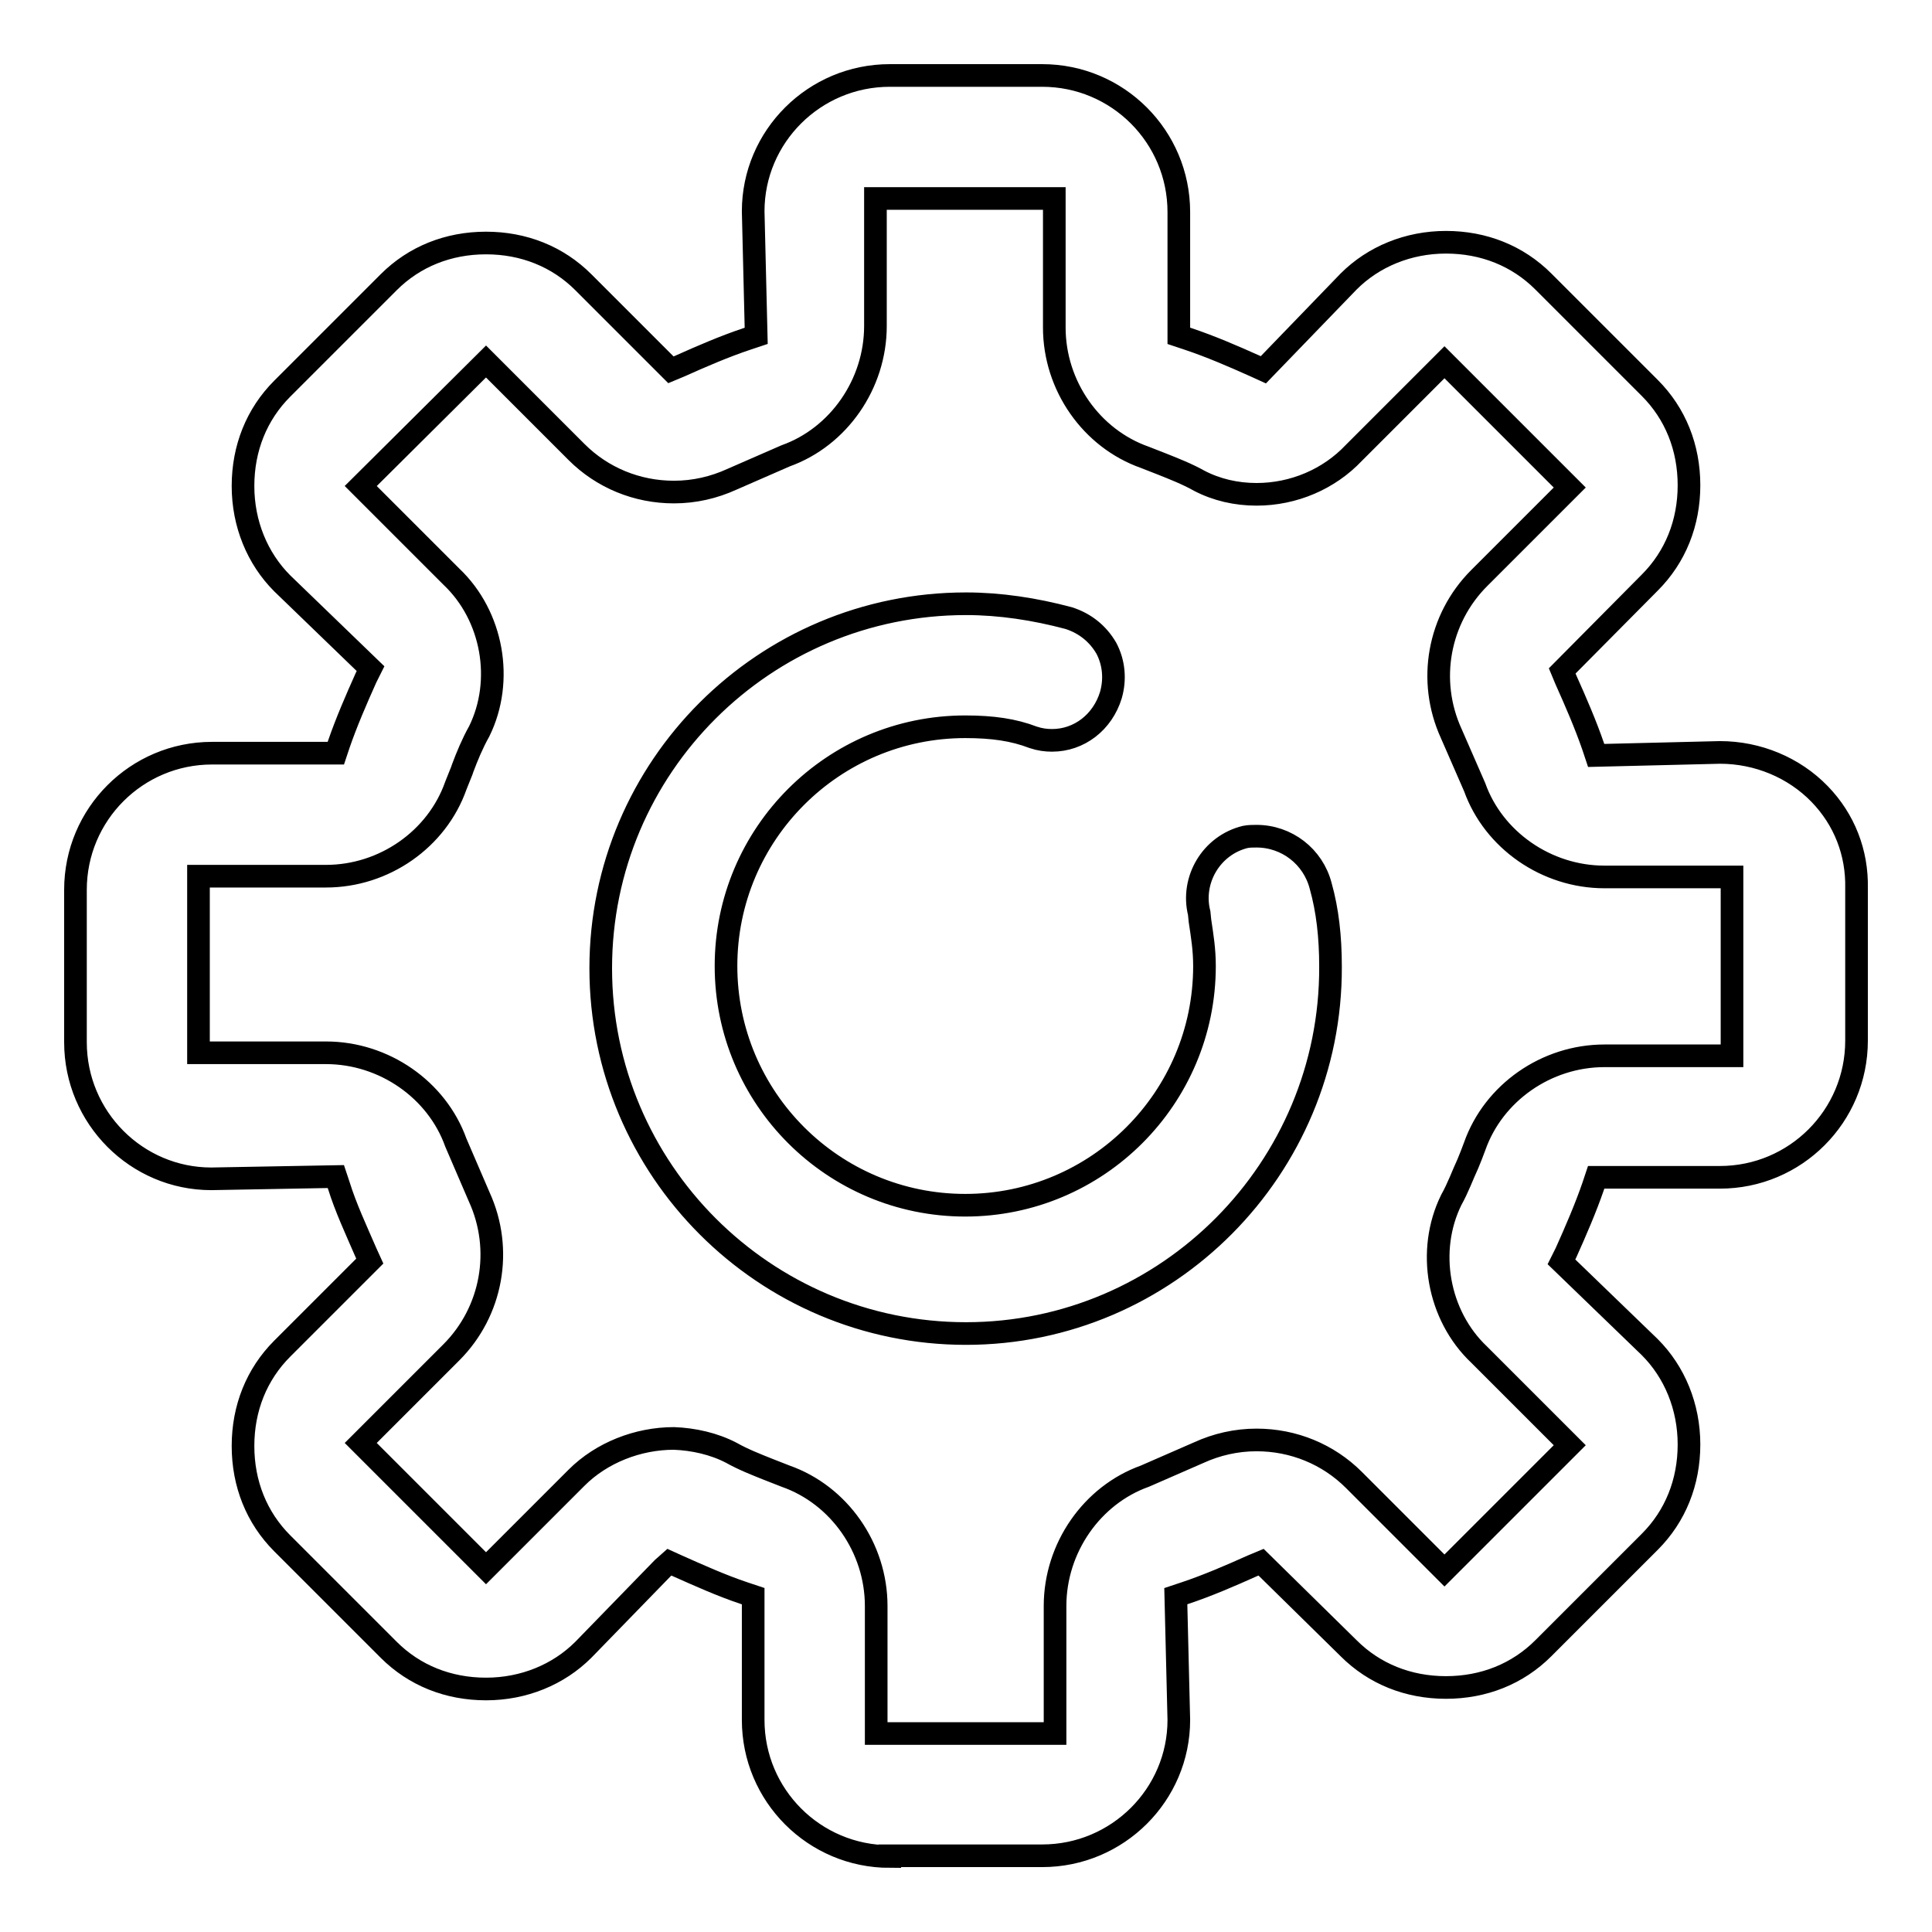 <?xml version="1.0" encoding="utf-8"?>
<!-- Svg Vector Icons : http://www.onlinewebfonts.com/icon -->
<!DOCTYPE svg PUBLIC "-//W3C//DTD SVG 1.1//EN" "http://www.w3.org/Graphics/SVG/1.1/DTD/svg11.dtd">
<svg version="1.1" xmlns="http://www.w3.org/2000/svg" xmlns:xlink="http://www.w3.org/1999/xlink" x="0px" y="0px" viewBox="0 0 256 256" enable-background="new 0 0 256 256" xml:space="preserve">
<g> <path stroke-width="3" fill-opacity="0" stroke="#000000"  d="M117.9,246c-10,0-18.1-8.1-18.1-18.1v-16.4l-1.2-0.4c-3-1-6.1-2.4-8.8-3.6l-1.1-0.5l-0.9,0.8l-10.5,10.8 c-3.3,3.3-7.9,5.2-12.9,5.2c-5,0-9.5-1.8-12.9-5.2l-14.1-14.1c-3.4-3.4-5.2-7.9-5.2-12.9c0-5,1.8-9.5,5.2-12.9L49,167.1l-0.5-1.1 c-1.3-3-2.7-6-3.6-8.9l-0.4-1.2L28,156.2c-9.9,0-18-8.1-18-18.1v-20.2c0-10,8.1-18.1,18.1-18.1h16.4l0.4-1.2c1-2.9,2.3-5.9,3.6-8.8 l0.6-1.2L37.4,77.3c-3.3-3.3-5.2-7.9-5.2-12.9c0-5,1.8-9.5,5.2-12.9l14.1-14.1c3.4-3.4,7.9-5.2,12.9-5.2c5,0,9.5,1.8,12.9,5.2 L88.9,49l1.2-0.5c2.9-1.3,5.9-2.6,8.9-3.6l1.2-0.4L99.8,28c0-9.9,8.1-18,18.1-18h20.2c10,0,18.1,8.1,18.1,18.1v16.4l1.2,0.4 c3,1,6,2.3,8.9,3.6l1.1,0.5l11.3-11.7c3.3-3.3,7.9-5.2,12.9-5.2s9.5,1.8,12.9,5.2l14.1,14.1c3.4,3.4,5.2,7.9,5.2,12.9 c0,5-1.8,9.5-5.2,12.9L207,88.9l0.5,1.2c1.3,2.9,2.6,5.9,3.6,8.8l0.4,1.2l16.4-0.4c5,0,9.8,2,13.2,5.5c3.3,3.4,5,7.8,4.9,12.5v20.2 c0,10-8.1,18.1-18.1,18.1h-16.4l-0.4,1.2c-1,2.9-2.3,5.9-3.6,8.8l-0.6,1.2l11.7,11.3c3.3,3.3,5.2,7.9,5.2,12.9s-1.8,9.5-5.2,12.9 l-14.1,14.1c-3.4,3.4-7.9,5.2-12.9,5.2s-9.5-1.8-12.9-5.2L167.1,207l-1.2,0.5c-2.9,1.3-5.9,2.6-8.9,3.6l-1.2,0.4l0.4,16.4 c0,9.9-8.1,18-18.1,18H117.9L117.9,246z M96.9,192.5c1.6,0.9,3.4,1.6,4.9,2.2c0.8,0.3,1.5,0.6,2.3,0.9l0,0l0,0 c7.1,2.5,12,9.5,12,17.2v16.9h23.7v-16.9c0-7.7,4.9-14.7,11.9-17.2l0,0l7.1-3.1c2.4-1.1,5-1.7,7.7-1.7c4.9,0,9.5,1.9,12.9,5.3 l12,12l16.6-16.6l-12-12c-5.5-5.2-7-13.8-3.7-20.5c0.9-1.6,1.5-3.3,2.2-4.8l0,0c0.3-0.7,0.6-1.5,0.9-2.3l0,0 c2.5-7.1,9.5-12,17.2-12h16.9v-23.7h-16.9c-7.7,0-14.7-4.9-17.2-11.9l0,0l-3.1-7.1c-3.2-7-1.7-15.2,3.7-20.6l12-12l-16.6-16.6 l-12,12c-3.3,3.5-8,5.5-12.9,5.5c-2.7,0-5.3-0.6-7.6-1.8c-1.6-0.9-3.4-1.6-4.9-2.2c-0.8-0.3-1.5-0.6-2.3-0.9l0,0l0,0 c-7.1-2.5-12-9.5-12-17.2V26.3h-23.7v16.9c0,7.7-4.9,14.7-11.9,17.2l0,0L97,63.5c-2.4,1.1-5,1.7-7.7,1.7c-4.9,0-9.5-1.9-12.9-5.3 l-12-12L47.8,64.4l12,12c5.5,5.2,7,13.8,3.7,20.5c-0.9,1.6-1.6,3.3-2.2,4.9l-0.1,0.3c-0.3,0.7-0.5,1.3-0.8,2l0,0 c-2.5,7.1-9.5,12-17.2,12H26.3v23.4h16.9c7.7,0,14.7,4.9,17.2,11.9l0,0l3.1,7.2c3.2,7,1.7,15.2-3.7,20.6l-12,12l16.6,16.6l12-12 c3.3-3.3,8.1-5.2,12.9-5.2C91.9,190.7,94.6,191.3,96.9,192.5L96.9,192.5L96.9,192.5z M128,176.7c-26.7,0-48.4-21.7-48.4-48.4 S101.3,80,128,80c4.5,0,9.1,0.7,13.6,1.9c2.2,0.7,3.9,2.1,5,4c1,1.9,1.2,4.1,0.6,6.2c-1.1,3.6-4.2,6-7.8,6c-0.8,0-1.6-0.1-2.5-0.4 c-2.6-1-5.4-1.4-9-1.4c-17.5,0-31.7,14.2-31.7,31.7c0,17.5,14.2,31.7,31.7,31.7s31.7-14.2,31.7-31.7c0-2.2-0.3-4-0.6-6l-0.1-1l0,0 c-1.1-4.4,1.6-9,6.1-10.1c0.5-0.1,1-0.1,1.5-0.1c4,0,7.5,2.7,8.5,6.6c0.9,3.2,1.3,6.7,1.3,10.7C176.4,154.8,154.7,176.7,128,176.7 L128,176.7L128,176.7z"/></g>
</svg>